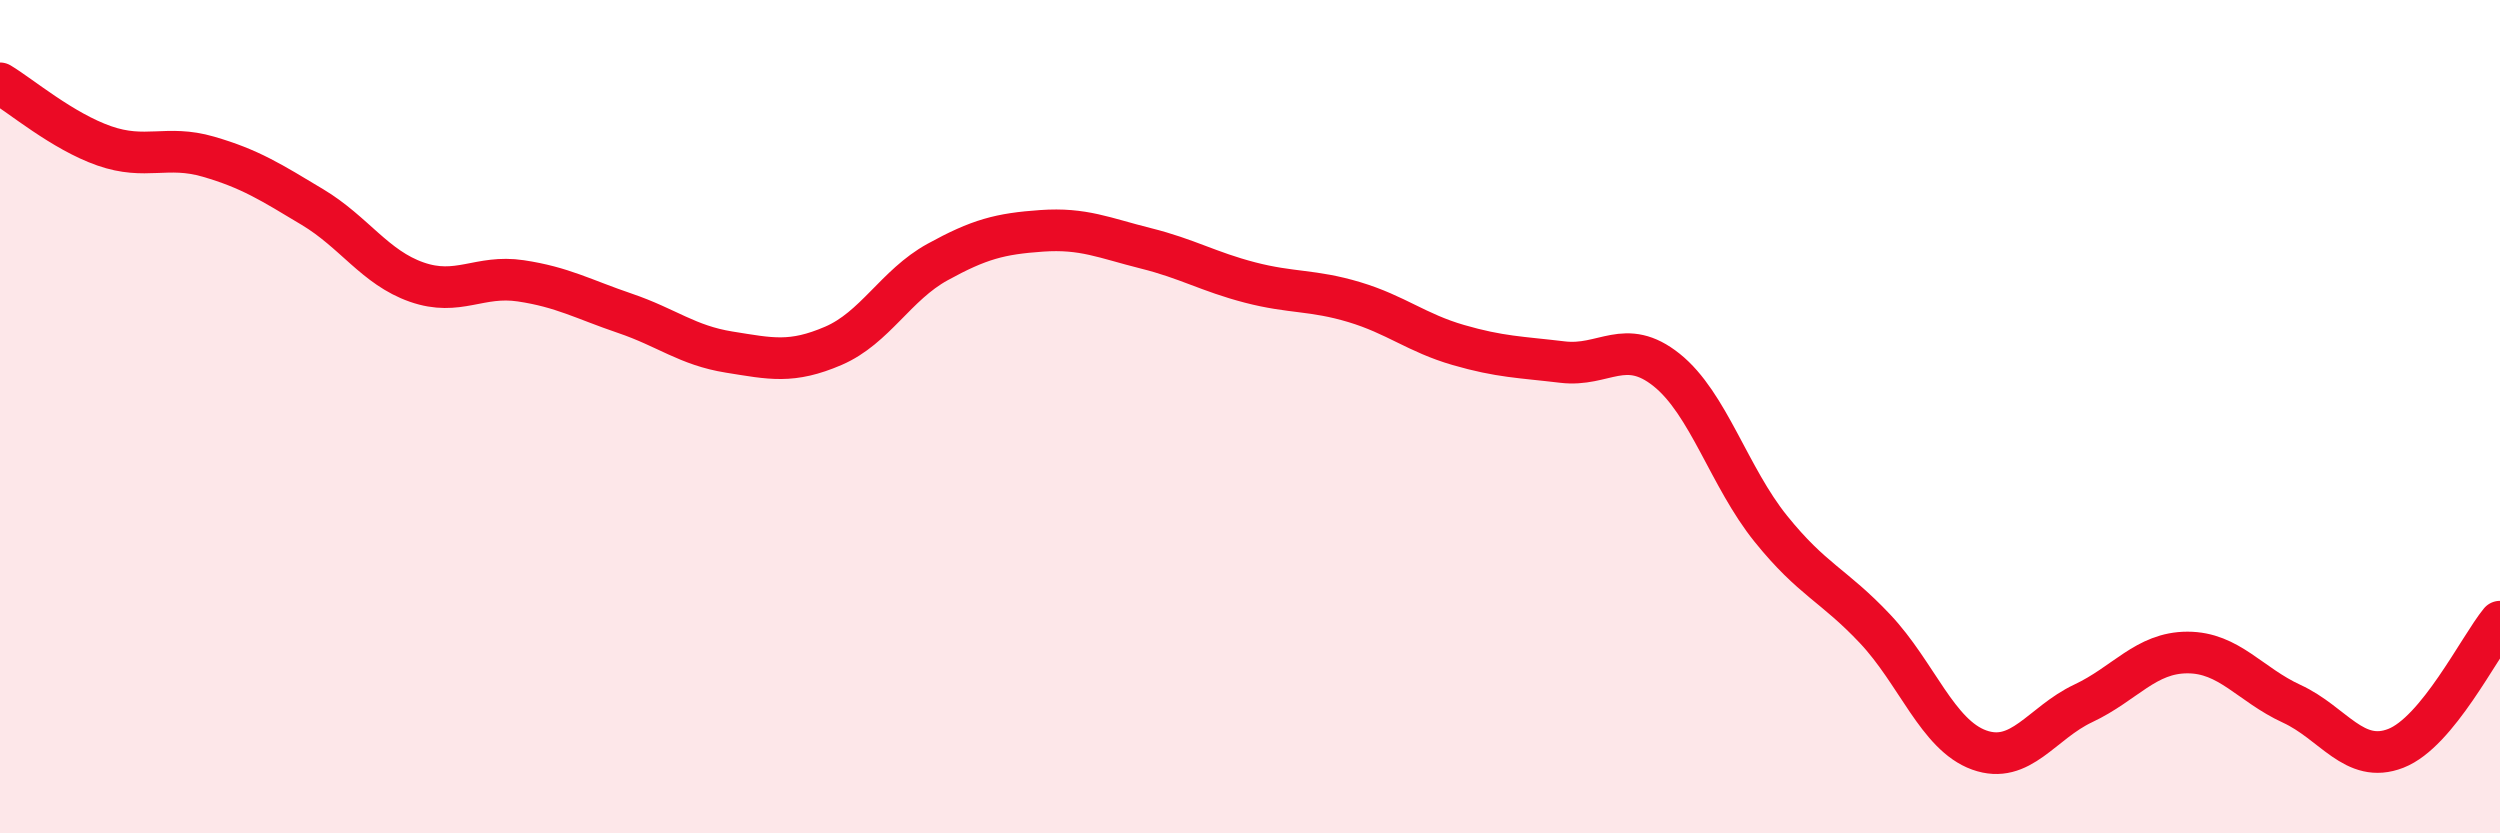 
    <svg width="60" height="20" viewBox="0 0 60 20" xmlns="http://www.w3.org/2000/svg">
      <path
        d="M 0,2 C 0.5,2.3 1.5,3.15 2.5,3.5 C 3.5,3.85 4,3.47 5,3.76 C 6,4.05 6.5,4.37 7.5,4.97 C 8.5,5.57 9,6.42 10,6.77 C 11,7.12 11.5,6.59 12.5,6.74 C 13.5,6.89 14,7.18 15,7.52 C 16,7.86 16.5,8.29 17.5,8.45 C 18.5,8.61 19,8.73 20,8.3 C 21,7.87 21.5,6.84 22.5,6.29 C 23.5,5.74 24,5.61 25,5.54 C 26,5.47 26.5,5.71 27.5,5.96 C 28.5,6.21 29,6.52 30,6.78 C 31,7.04 31.5,6.95 32.5,7.25 C 33.5,7.55 34,7.99 35,8.28 C 36,8.57 36.5,8.57 37.5,8.69 C 38.5,8.81 39,8.08 40,8.88 C 41,9.68 41.5,11.45 42.5,12.69 C 43.5,13.93 44,14.03 45,15.09 C 46,16.15 46.5,17.64 47.5,18 C 48.5,18.36 49,17.35 50,16.88 C 51,16.41 51.5,15.66 52.5,15.66 C 53.5,15.66 54,16.43 55,16.89 C 56,17.35 56.5,18.35 57.5,17.96 C 58.5,17.57 59.5,15.53 60,14.92L60 20L0 20Z"
        fill="#EB0A25"
        opacity="0.1"
        stroke-linecap="round"
        stroke-linejoin="round"
      />
      <path
        d="M 0,2 C 0.5,2.3 1.5,3.15 2.5,3.5 C 3.5,3.85 4,3.47 5,3.76 C 6,4.05 6.5,4.37 7.5,4.97 C 8.5,5.57 9,6.42 10,6.77 C 11,7.12 11.5,6.59 12.5,6.74 C 13.5,6.89 14,7.18 15,7.52 C 16,7.86 16.5,8.29 17.5,8.45 C 18.5,8.61 19,8.73 20,8.3 C 21,7.87 21.5,6.84 22.5,6.29 C 23.5,5.74 24,5.61 25,5.54 C 26,5.47 26.5,5.71 27.5,5.96 C 28.5,6.21 29,6.52 30,6.78 C 31,7.04 31.5,6.95 32.5,7.25 C 33.5,7.55 34,7.99 35,8.28 C 36,8.57 36.5,8.57 37.5,8.69 C 38.5,8.81 39,8.08 40,8.88 C 41,9.68 41.5,11.45 42.5,12.69 C 43.5,13.93 44,14.03 45,15.09 C 46,16.15 46.5,17.64 47.5,18 C 48.5,18.36 49,17.35 50,16.88 C 51,16.41 51.5,15.66 52.5,15.66 C 53.5,15.66 54,16.43 55,16.89 C 56,17.35 56.5,18.35 57.5,17.96 C 58.5,17.57 59.5,15.53 60,14.92"
        stroke="#EB0A25"
        stroke-width="1"
        fill="none"
        stroke-linecap="round"
        stroke-linejoin="round"
      />
    </svg>
  
